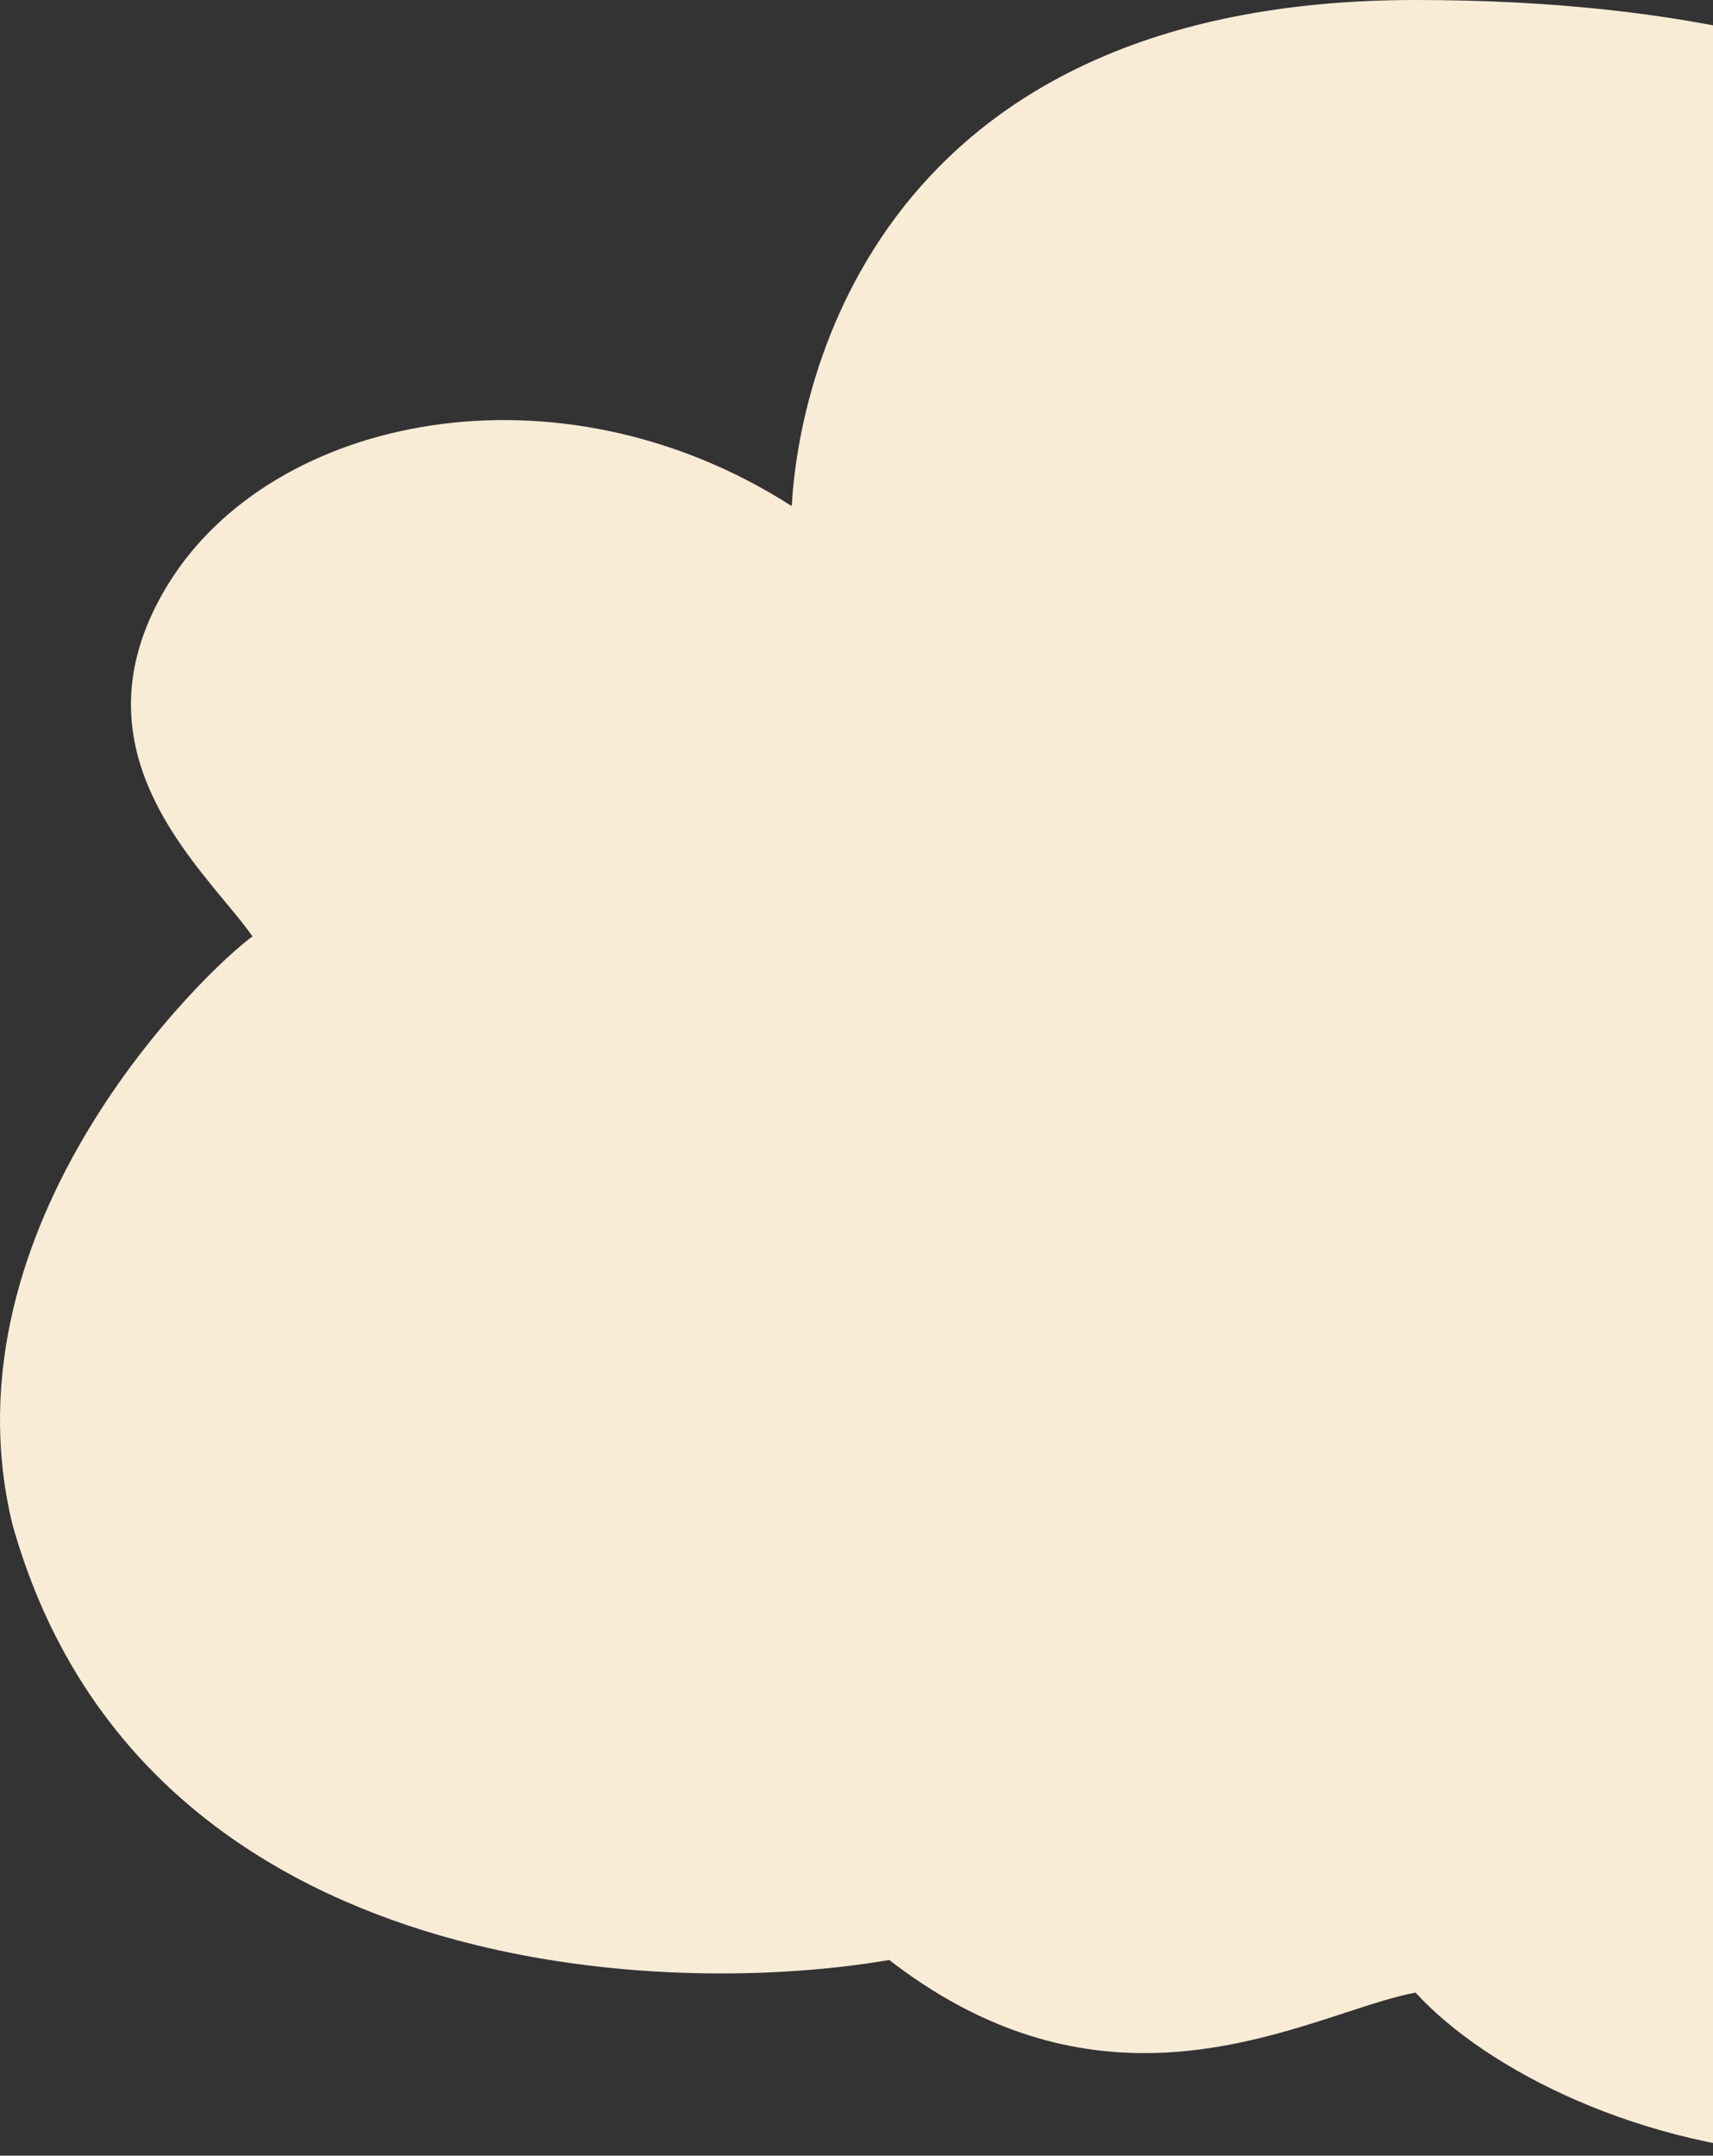 <?xml version="1.0" encoding="UTF-8"?> <svg xmlns="http://www.w3.org/2000/svg" width="116" height="146" viewBox="0 0 116 146" fill="none"><rect x="0" y="0" width="116" height="146" fill="#333333" stroke="none"/><g clip-path="url(#clip0_233_343)"><path fill-rule="evenodd" clip-rule="evenodd" d="M0.82 103.16C9.267 133.538 43.937 135.54 60.216 132.744C72.633 142.357 83.62 138.763 91.1 136.317C92.897 135.729 94.491 135.208 95.854 134.951C100.694 140.25 111.253 145.548 123.132 145.99C132.636 146.343 144.691 137.306 149.53 132.744C150.557 133.332 155.69 135.128 168.009 137.601C194.848 139.367 214.646 107.134 214.646 107.134C214.646 107.134 229.149 84.347 225.373 68.646C222.292 55.839 210.117 50.28 202.784 49.691C204.104 44.393 202.389 32.024 183.276 28.175C173.205 26.148 166.332 28.683 160.672 30.77C157.752 31.847 155.156 32.805 152.61 32.955C148.651 13.969 132.372 0 95.854 0C59.336 0 54.056 25.89 53.617 34.279C37.778 24.124 18.419 28.098 11.379 39.578C5.448 49.25 11.384 56.415 15.243 61.072C15.965 61.943 16.614 62.726 17.099 63.421C14.019 65.629 -4.02 82.849 0.82 103.16Z" fill="#F9ECD7"></path></g><defs><clipPath id="clip0_233_343"><rect width="116" height="146" fill="white"></rect></clipPath></defs></svg> 